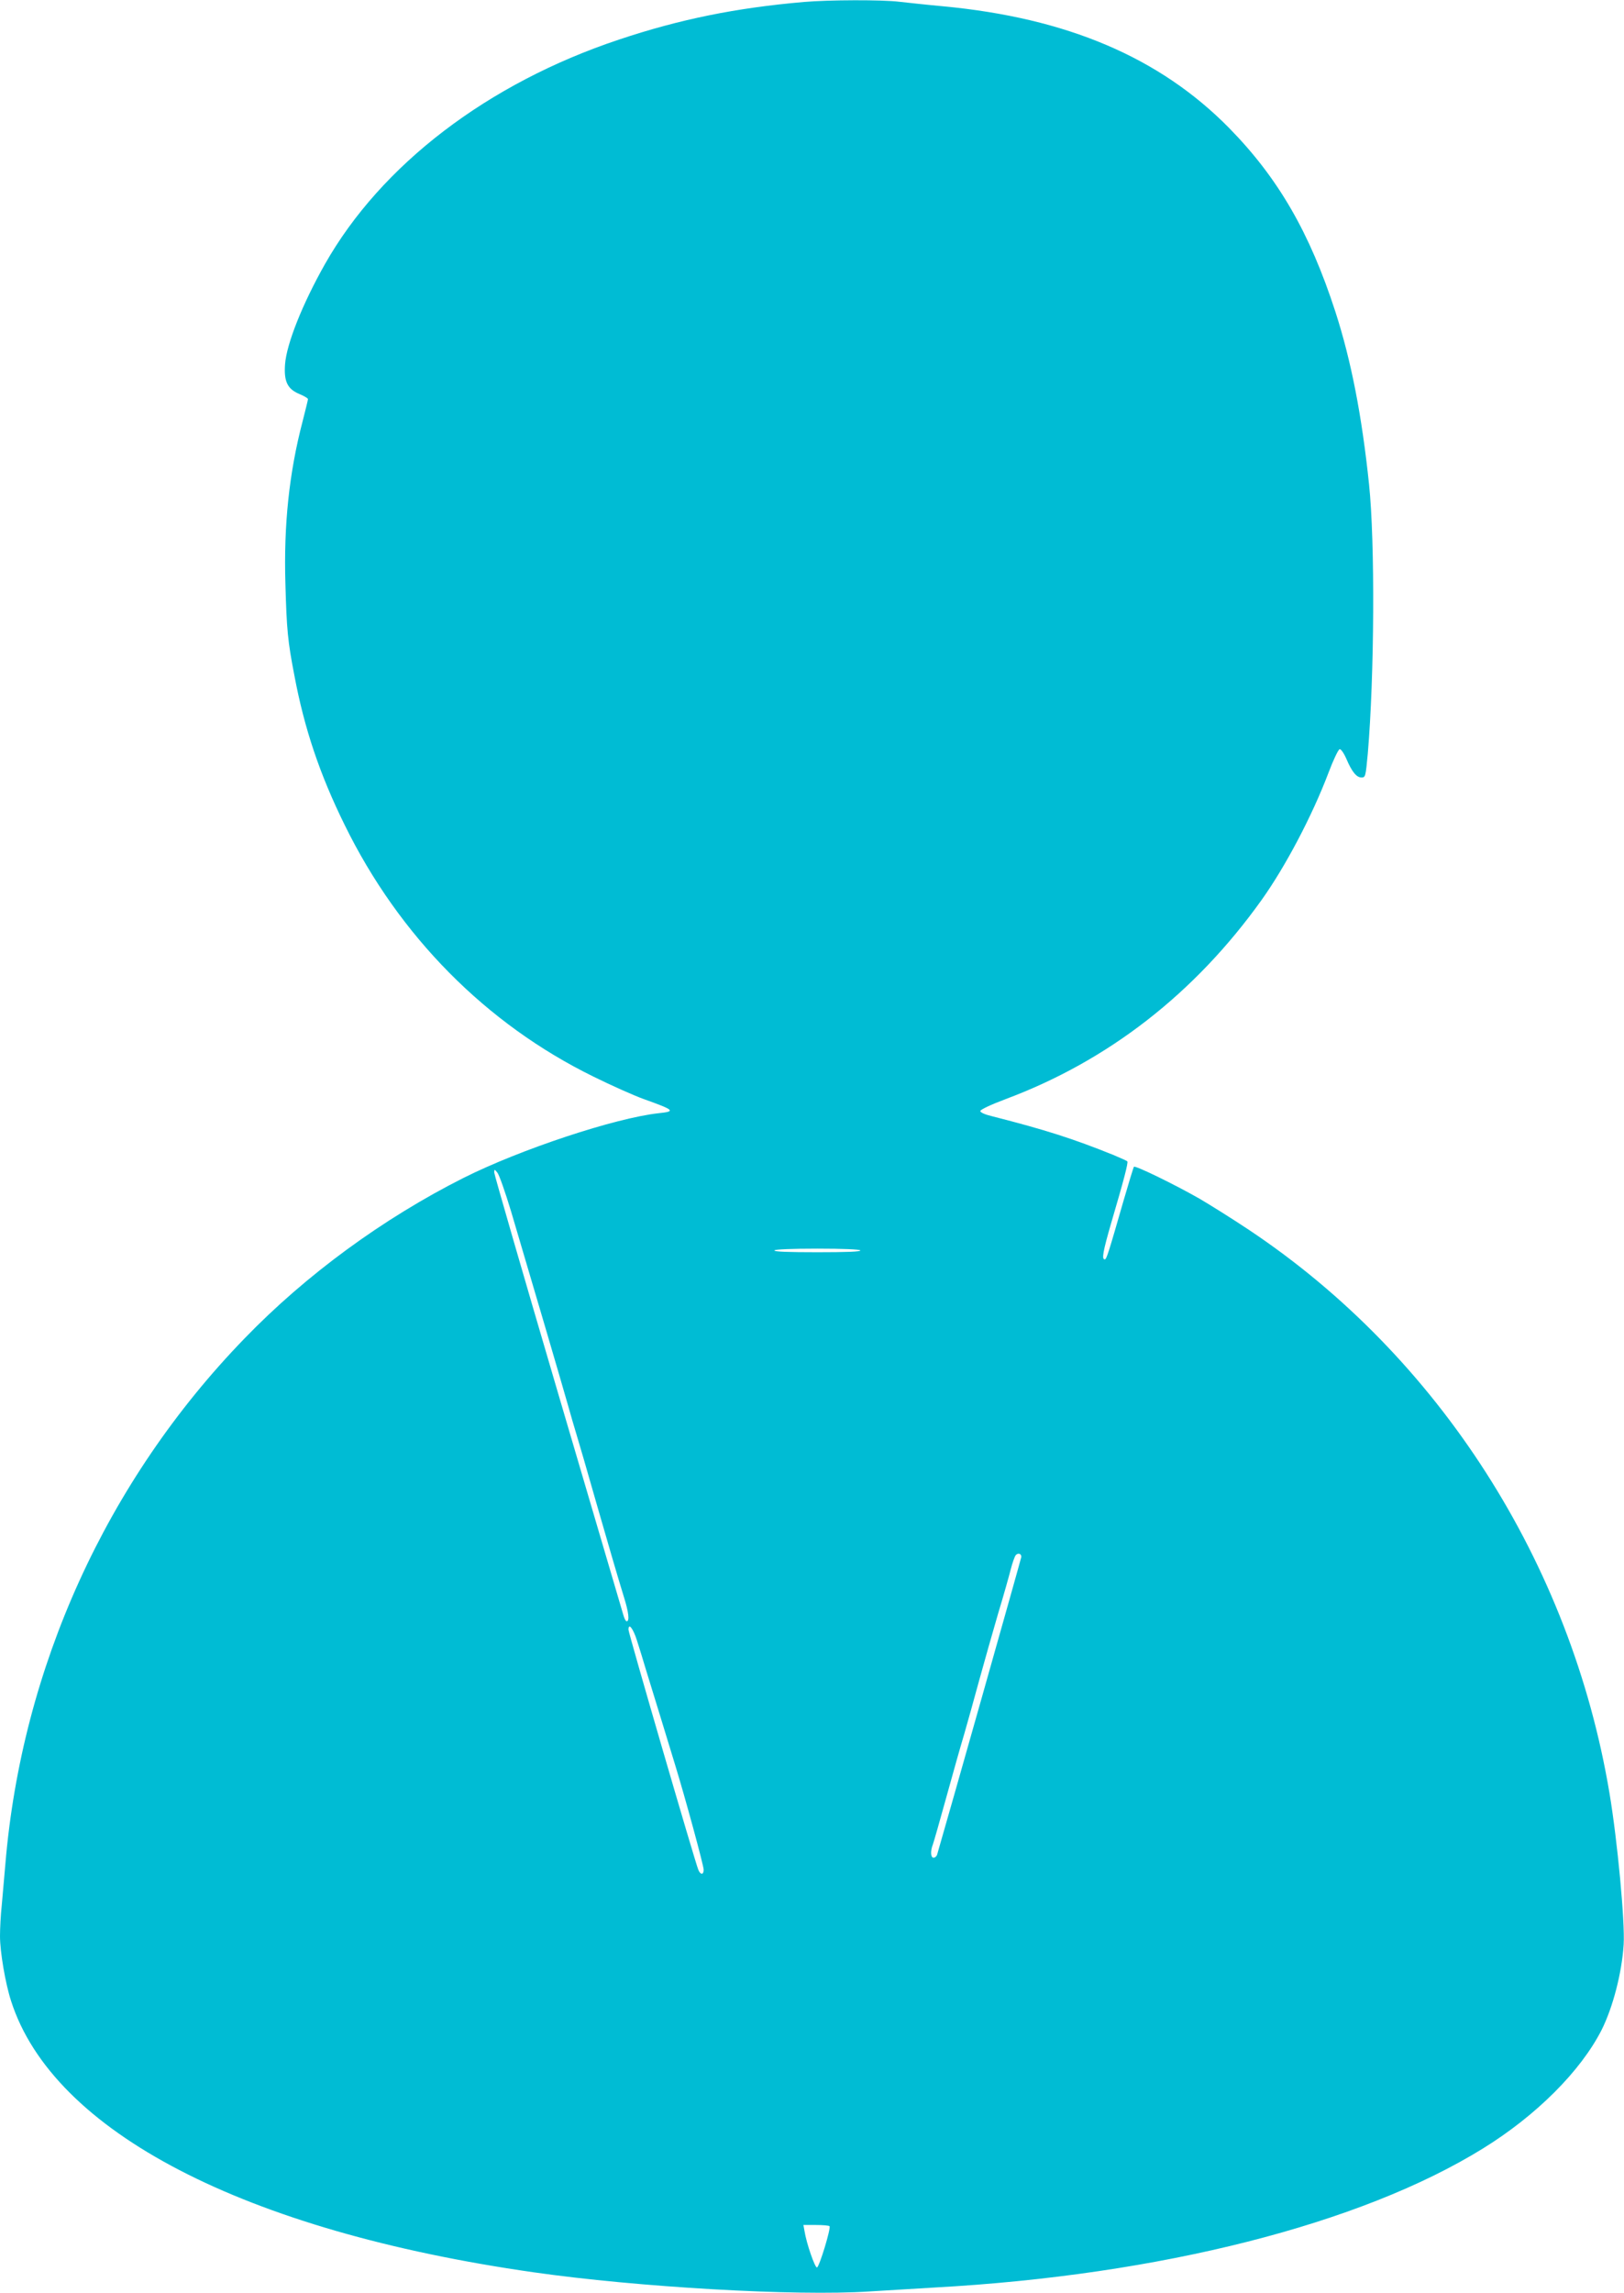 <?xml version="1.0" standalone="no"?>
<!DOCTYPE svg PUBLIC "-//W3C//DTD SVG 20010904//EN"
 "http://www.w3.org/TR/2001/REC-SVG-20010904/DTD/svg10.dtd">
<svg version="1.0" xmlns="http://www.w3.org/2000/svg"
 width="907pt" height="1280pt" viewBox="0 0 907 1280"
 preserveAspectRatio="xMidYMid meet">
<g transform="translate(0,1280) scale(0.1,-0.1)"
fill="#00bcd4" stroke="none">
<path d="M4490 12789 c-381 -33 -695 -97 -1033 -210 -733 -244 -1328 -699
-1642 -1253 -126 -223 -214 -444 -223 -559 -7 -96 13 -138 79 -166 27 -11 49
-24 49 -29 0 -5 -14 -61 -30 -124 -75 -286 -106 -578 -96 -908 7 -254 13 -319
50 -510 56 -298 142 -553 281 -835 304 -620 790 -1111 1390 -1405 99 -49 225
-105 280 -125 174 -62 180 -69 83 -79 -243 -27 -770 -201 -1089 -361 -449
-226 -880 -541 -1224 -897 -770 -794 -1243 -1835 -1335 -2933 -6 -71 -15 -174
-20 -228 -6 -54 -10 -132 -10 -175 0 -87 30 -264 62 -362 234 -729 1301 -1283
2918 -1514 580 -83 1464 -134 1875 -107 99 6 263 16 365 22 1258 69 2380 354
3062 776 298 184 546 432 663 662 63 126 113 318 123 476 8 127 -35 583 -79
845 -215 1286 -953 2438 -2014 3145 -93 62 -218 140 -276 174 -142 81 -358
186 -366 178 -3 -4 -29 -89 -58 -189 -84 -292 -95 -328 -105 -328 -18 0 -10
44 35 200 72 244 97 341 91 347 -3 4 -38 19 -78 36 -225 91 -383 141 -673 215
-43 10 -70 22 -70 30 0 8 57 35 142 67 573 214 1056 590 1428 1110 133 186
283 470 374 710 27 72 55 131 63 133 7 1 23 -21 37 -53 31 -73 57 -105 85
-105 22 0 23 5 35 133 37 433 41 1180 7 1504 -40 383 -100 691 -188 963 -143
441 -319 746 -594 1026 -388 394 -906 614 -1598 679 -89 8 -197 20 -242 25
-93 12 -397 11 -534 -1z m-1636 -6750 c114 -384 279 -945 317 -1079 16 -58 38
-132 48 -165 21 -70 53 -179 116 -400 57 -198 117 -405 150 -511 26 -83 32
-134 15 -134 -5 0 -13 15 -18 33 -5 17 -170 577 -366 1243 -196 666 -356 1220
-356 1230 1 18 2 18 18 -2 10 -12 44 -109 76 -215z m1951 -219 c4 -7 -78 -10
-240 -10 -162 0 -244 3 -240 10 4 6 95 10 240 10 145 0 236 -4 240 -10z m899
-1711 c-1 -10 -420 -1491 -470 -1661 -3 -10 -12 -18 -20 -18 -16 0 -19 36 -4
74 5 14 39 132 75 263 36 131 81 290 100 353 18 63 57 201 85 305 29 105 76
271 105 370 30 99 61 209 70 245 9 36 22 71 27 78 13 16 33 10 32 -9z m-2147
-465 c12 -38 36 -114 52 -169 17 -55 53 -172 80 -260 27 -88 63 -207 81 -265
57 -185 160 -564 160 -587 0 -29 -18 -30 -30 0 -17 39 -390 1321 -390 1340 0
40 26 7 47 -59z m1076 -3271 c8 -13 -57 -226 -70 -230 -11 -4 -59 134 -70 204
l-6 33 71 0 c39 0 73 -3 75 -7z"/>
</g>
</svg>
